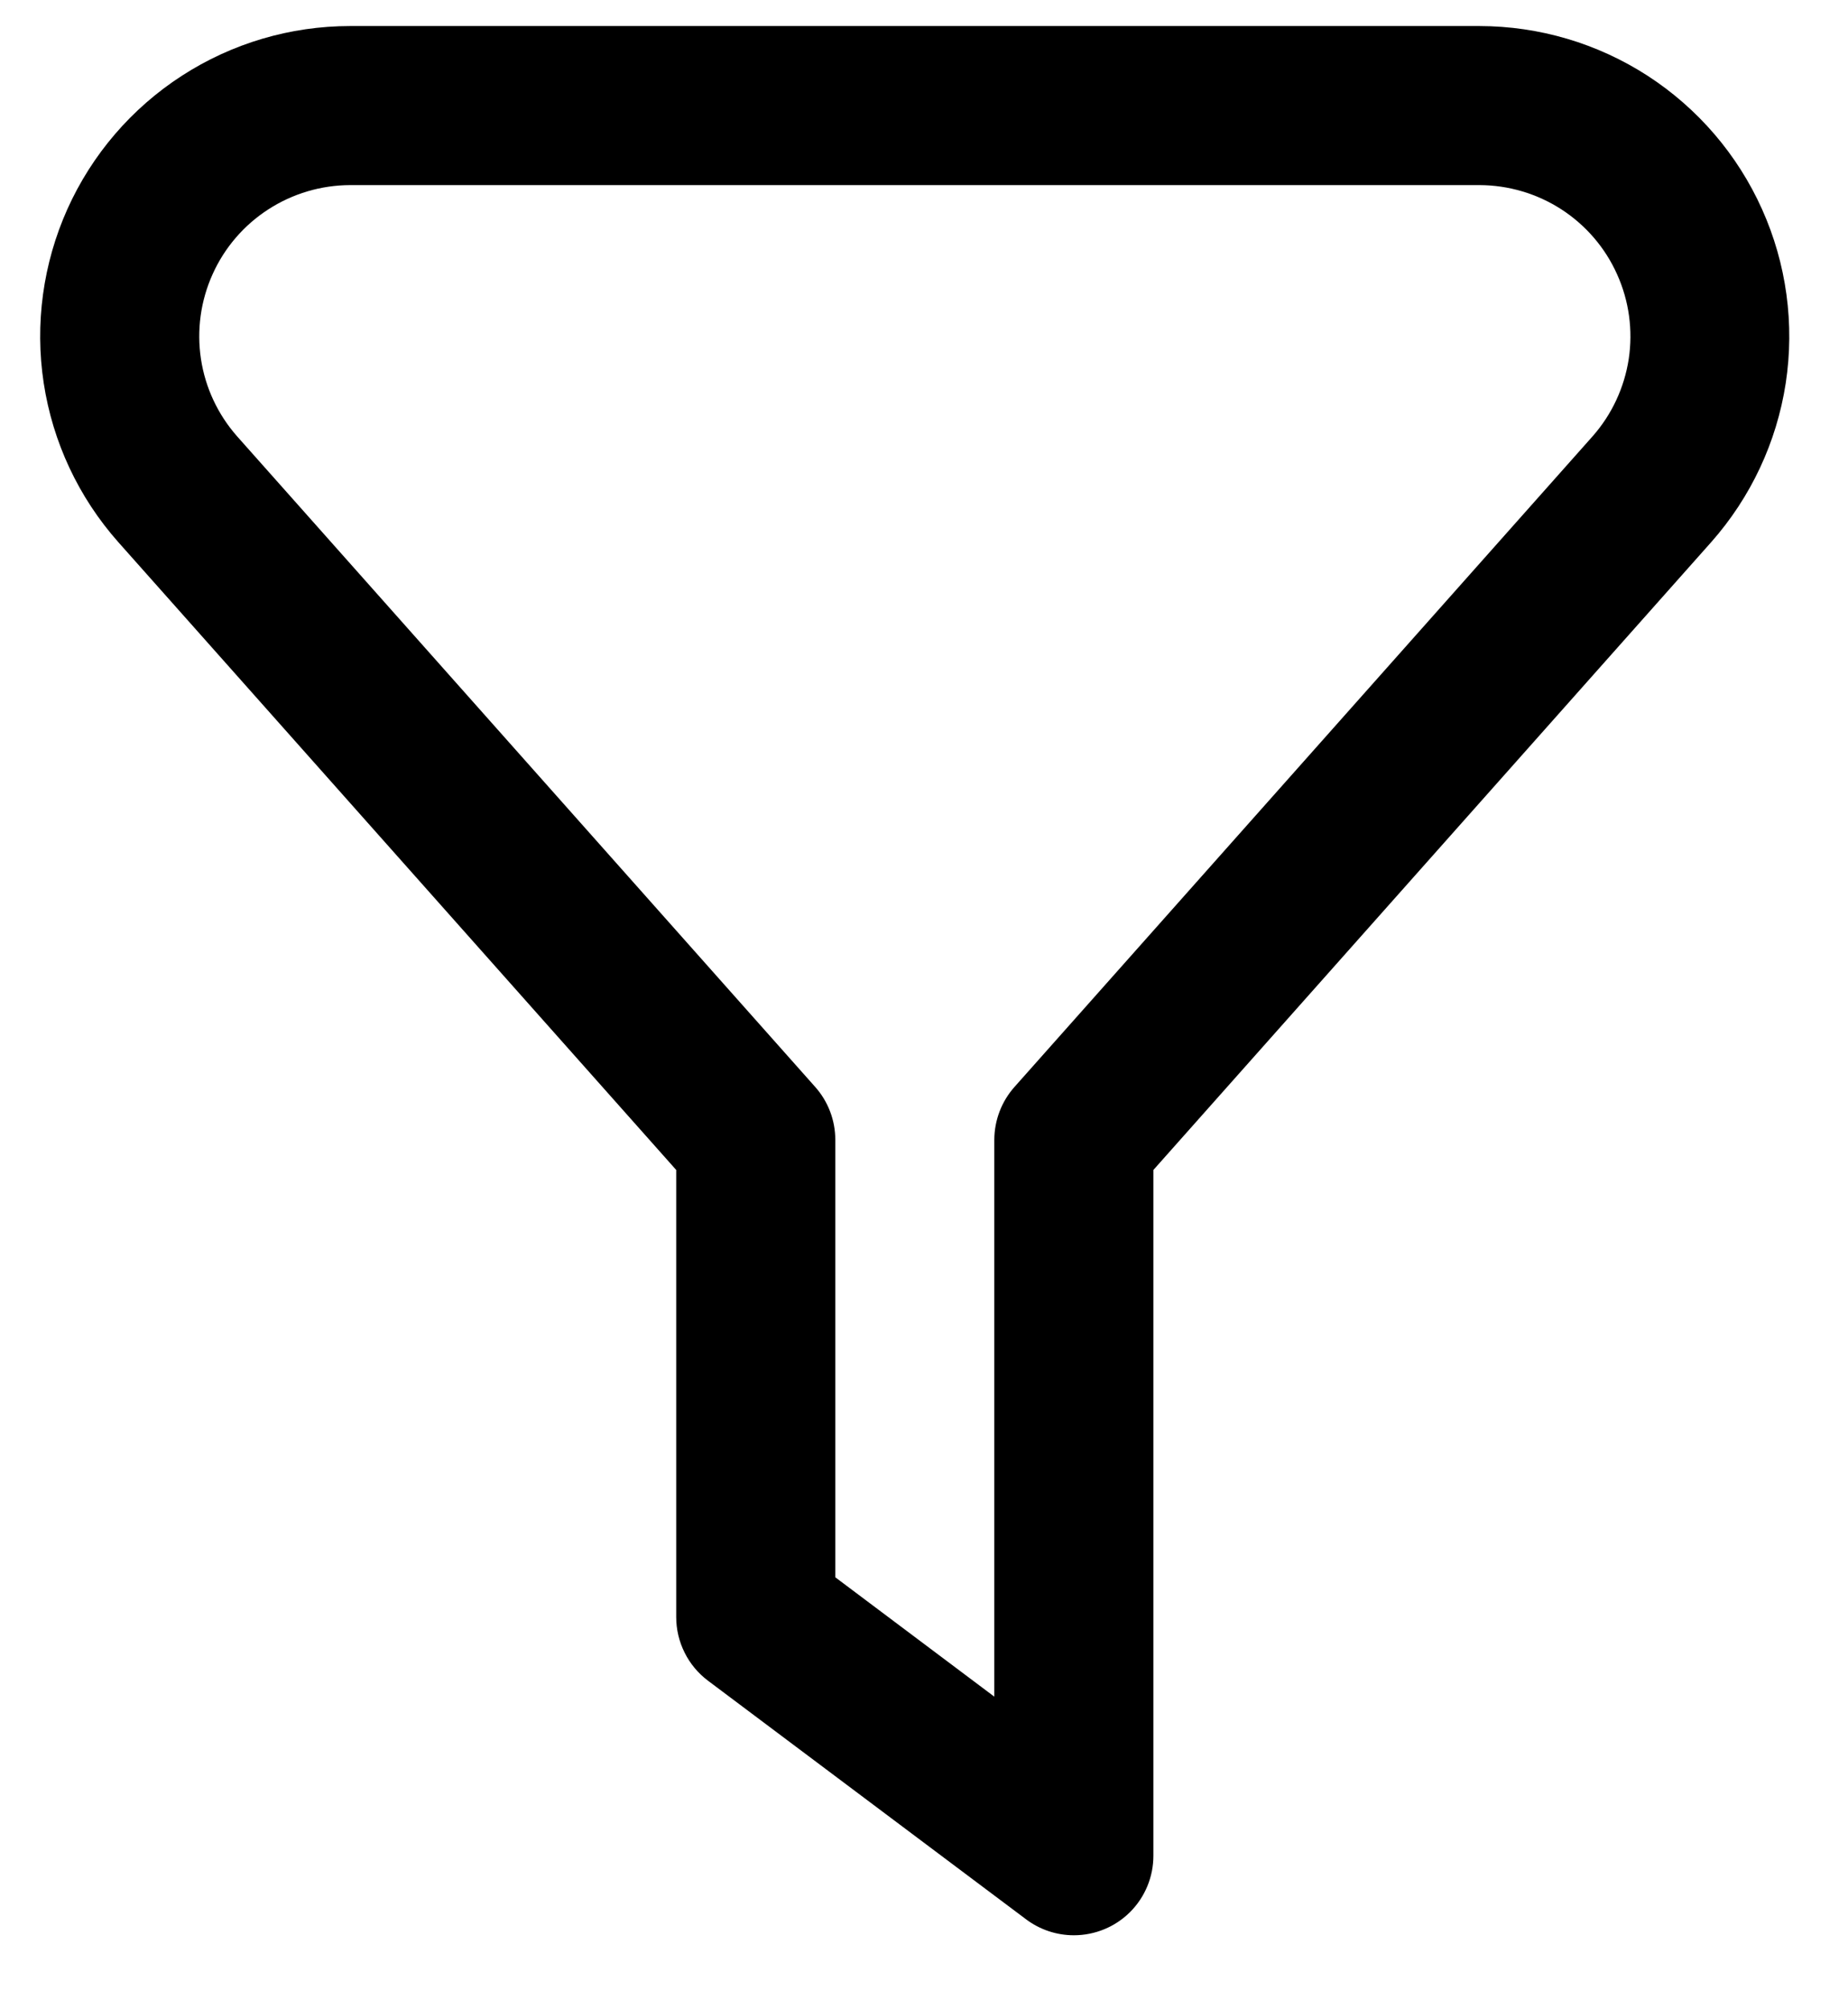 <svg width="23" height="25" viewBox="0 0 23 25" fill="none" xmlns="http://www.w3.org/2000/svg">
<path d="M13.365 24.079C13.151 24.079 12.943 24.01 12.771 23.881L8.812 20.912C8.689 20.82 8.589 20.7 8.521 20.563C8.452 20.425 8.416 20.274 8.416 20.12V14.557L1.472 6.745C0.978 6.188 0.656 5.501 0.544 4.766C0.432 4.031 0.535 3.279 0.839 2.601C1.144 1.923 1.638 1.347 2.263 0.943C2.887 0.539 3.614 0.324 4.358 0.324L18.413 0.324C19.157 0.325 19.884 0.54 20.508 0.944C21.132 1.349 21.626 1.925 21.93 2.603C22.235 3.281 22.337 4.033 22.225 4.768C22.112 5.503 21.79 6.189 21.297 6.746L14.355 14.557V23.09C14.355 23.352 14.251 23.604 14.065 23.79C13.88 23.975 13.628 24.079 13.365 24.079ZM10.396 19.625L12.375 21.11V14.181C12.376 13.939 12.465 13.705 12.626 13.524L19.82 5.43C20.06 5.159 20.216 4.824 20.271 4.467C20.325 4.109 20.275 3.743 20.126 3.413C19.978 3.082 19.737 2.802 19.433 2.605C19.13 2.409 18.775 2.304 18.413 2.303H4.358C3.996 2.304 3.642 2.409 3.338 2.606C3.035 2.802 2.794 3.082 2.646 3.412C2.497 3.742 2.447 4.108 2.501 4.466C2.555 4.824 2.712 5.158 2.951 5.429L10.146 13.524C10.307 13.705 10.396 13.939 10.396 14.181V19.625Z" fill="black"/>
</svg>
